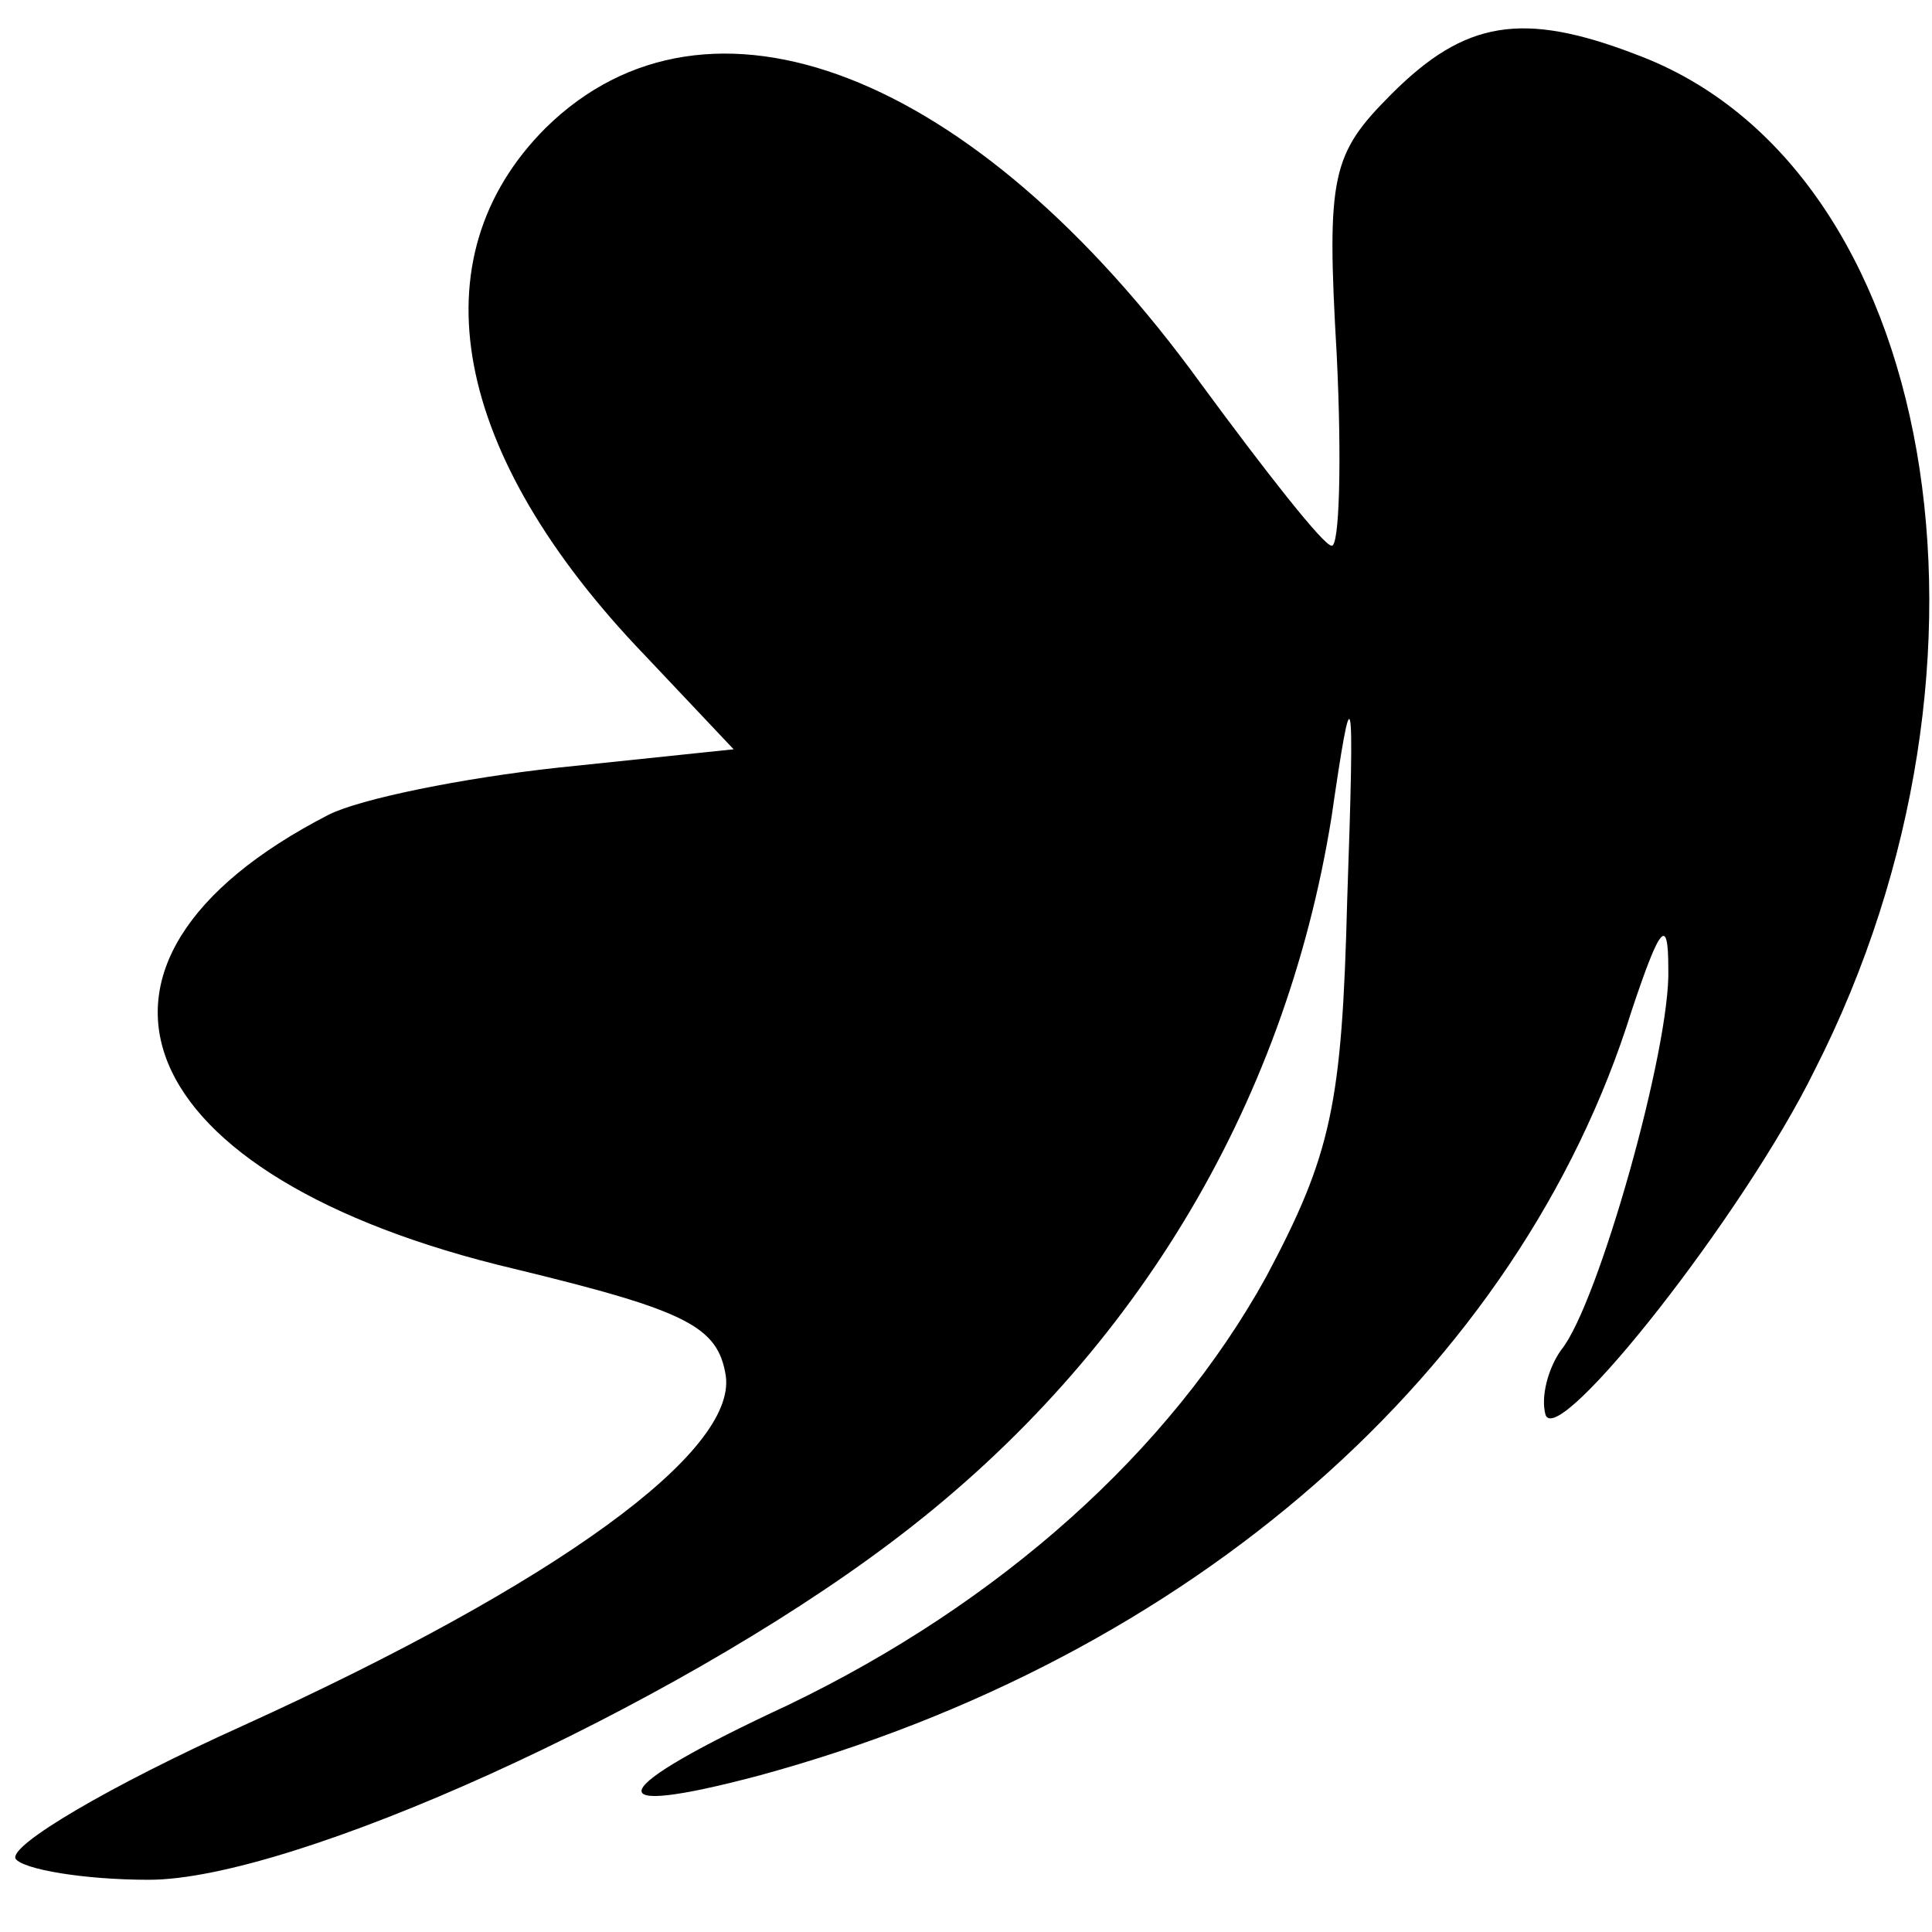 <?xml version="1.0" standalone="no"?>
<!DOCTYPE svg PUBLIC "-//W3C//DTD SVG 20010904//EN"
 "http://www.w3.org/TR/2001/REC-SVG-20010904/DTD/svg10.dtd">
<svg version="1.0" xmlns="http://www.w3.org/2000/svg"
 width="74pt" height="74pt" viewBox="0 0 74 74"
 preserveAspectRatio="xMidYMid meet">
<g transform="translate(0,74) scale(0.1,-0.1)"
fill="#000000" stroke="none">
<path d="M533 704 c-23 -23 -25 -31 -21 -100 2 -41 1 -74 -2 -73 -3 0 -25 28
-50 62 -87 120 -189 159 -251 98 -50 -50 -36 -125 38 -202 l34 -36 -67 -7
c-37 -4 -76 -12 -88 -18 -111 -57 -77 -139 71 -174 66 -16 78 -22 81 -41 4
-29 -64 -79 -185 -134 -51 -23 -90 -46 -87 -51 3 -4 26 -8 51 -8 55 0 199 65
284 129 92 69 151 166 169 278 8 55 9 54 6 -32 -2 -78 -6 -97 -31 -144 -37
-67 -102 -125 -183 -164 -71 -33 -75 -44 -11 -27 165 45 291 155 334 293 11
33 14 36 14 16 1 -30 -27 -129 -41 -146 -5 -7 -8 -18 -6 -25 5 -13 76 77 103
132 80 157 47 346 -68 389 -44 17 -66 13 -94 -15z"/>
</g>
</svg>

